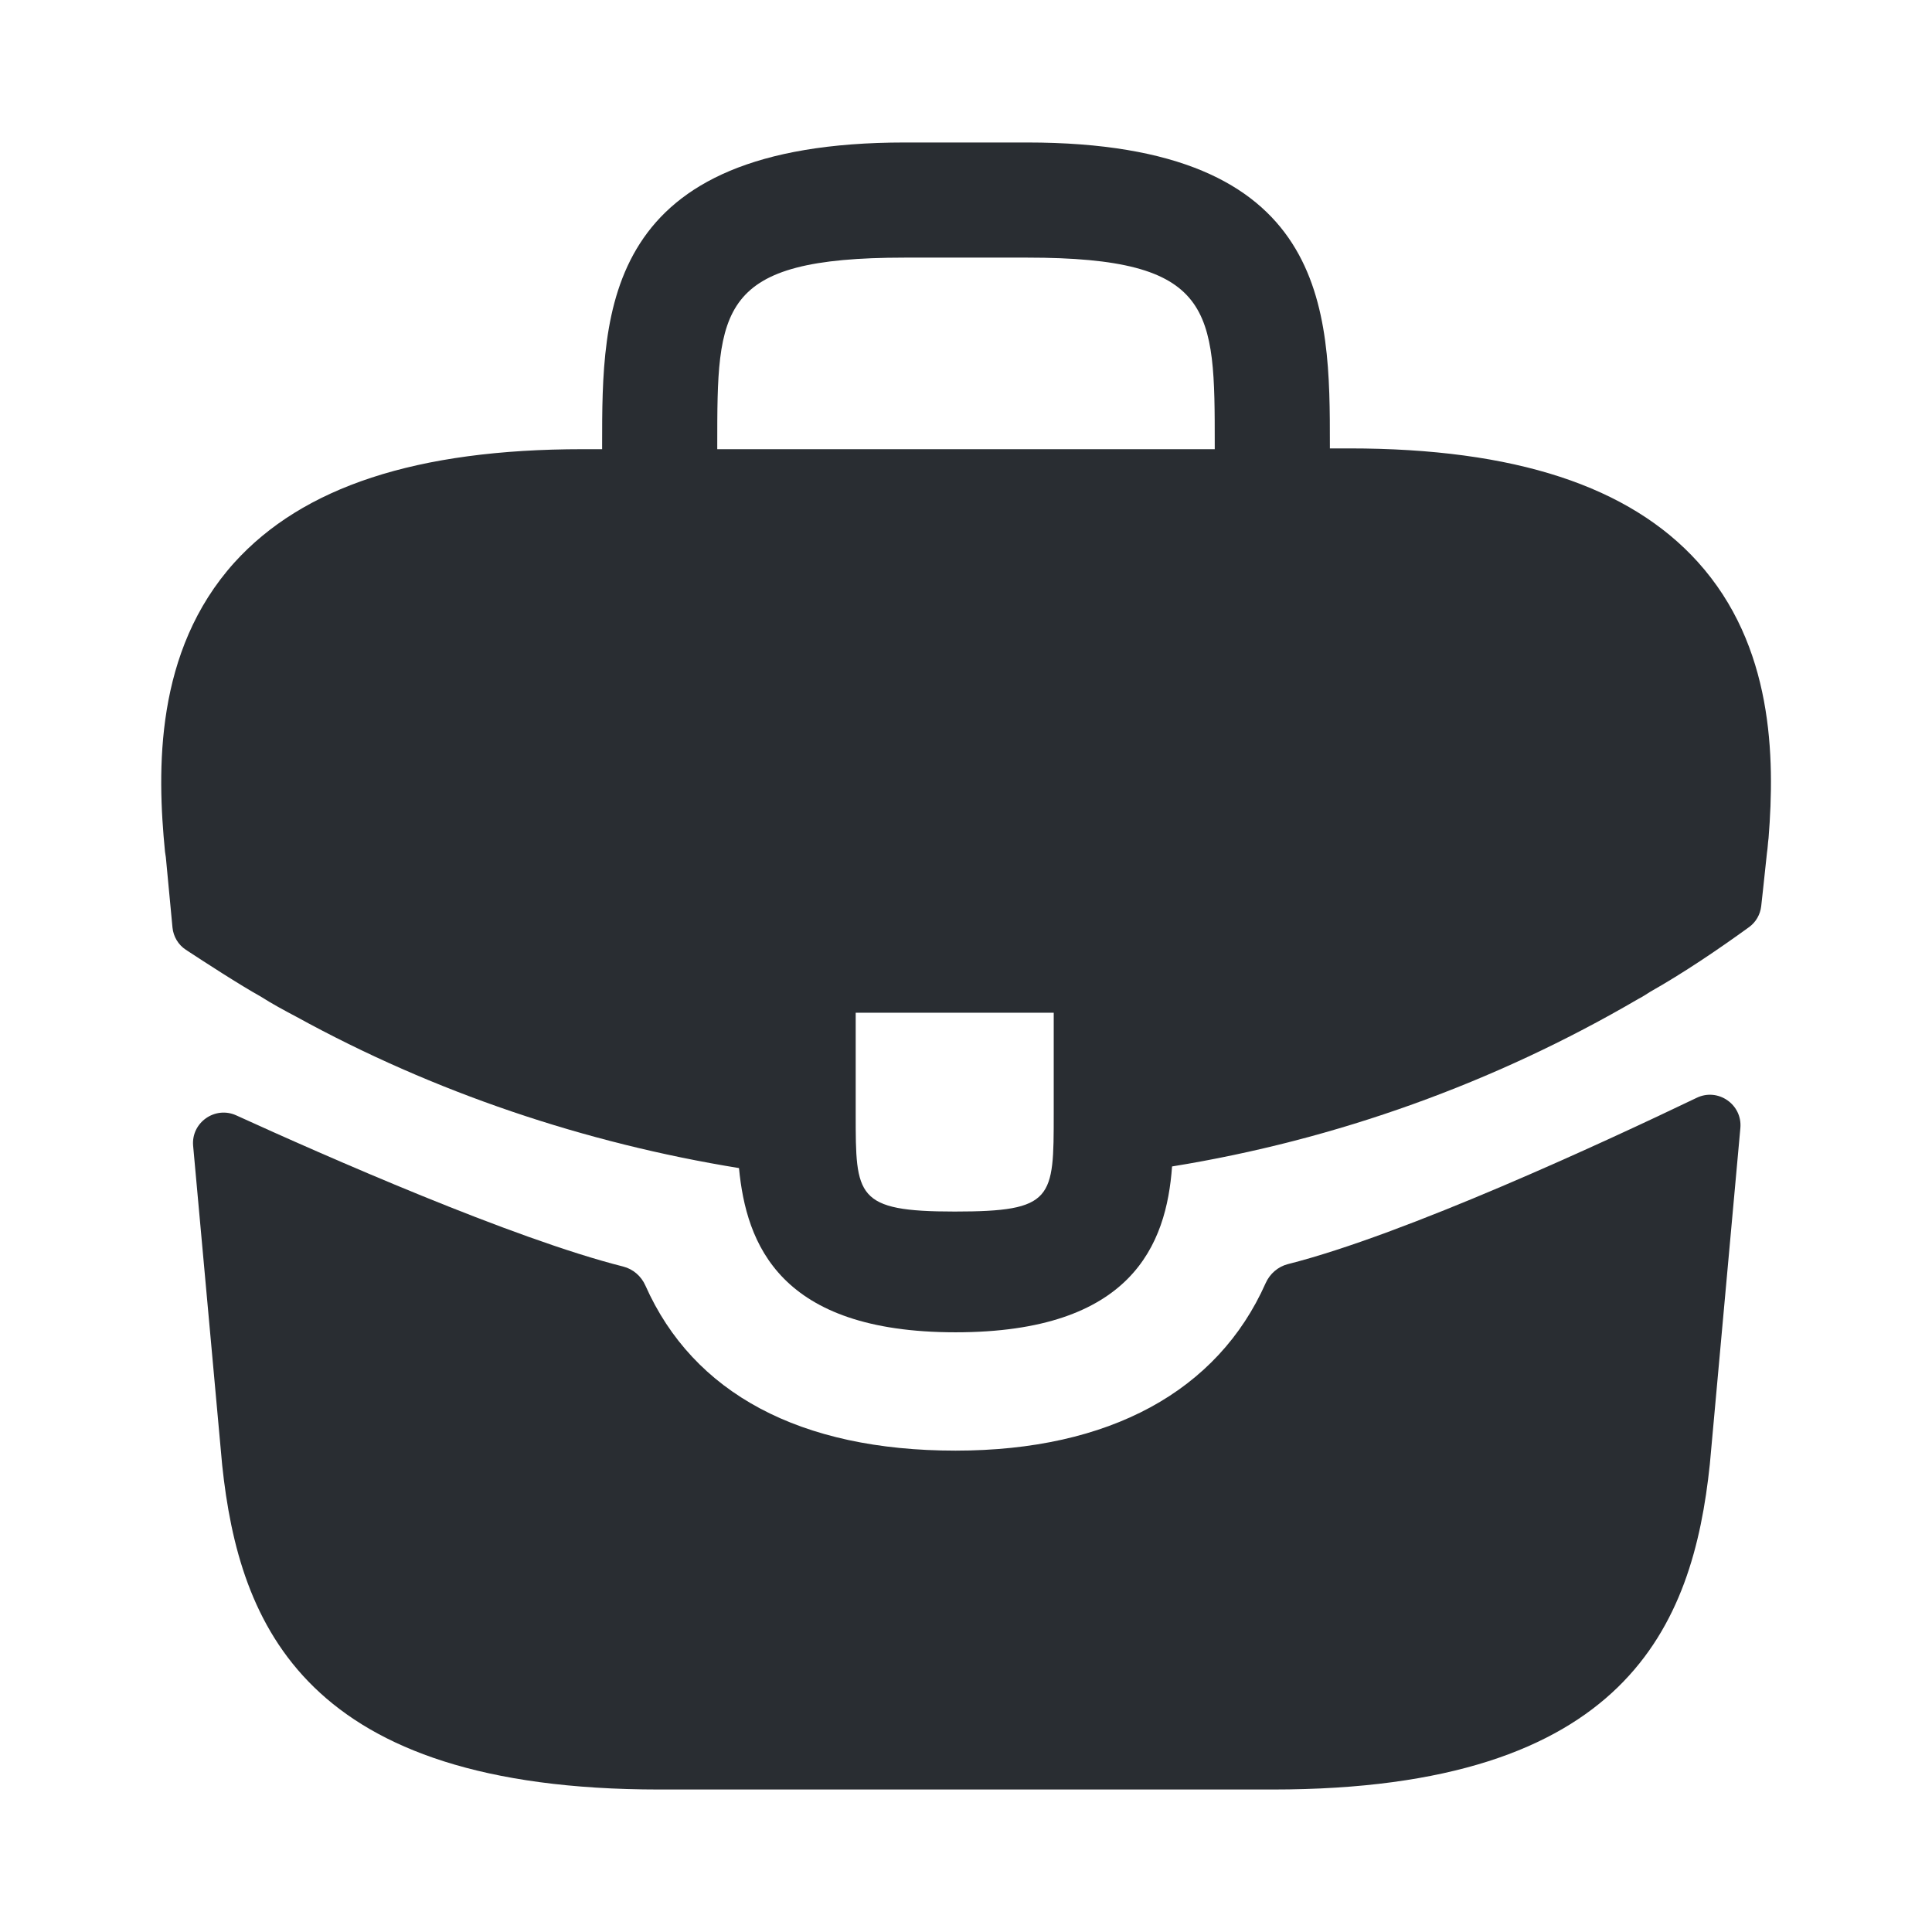 <svg width="32" height="32" viewBox="0 0 32 32" fill="none" xmlns="http://www.w3.org/2000/svg">
<path d="M28.12 9.307C26.987 8.054 25.093 7.427 22.347 7.427H22.027V7.374C22.027 5.134 22.027 2.36 17.013 2.36H14.987C9.973 2.36 9.973 5.147 9.973 7.374V7.44H9.653C6.893 7.44 5.013 8.067 3.88 9.32C2.56 10.787 2.6 12.76 2.733 14.107L2.747 14.2L2.857 15.364C2.872 15.513 2.953 15.649 3.078 15.731C3.385 15.933 3.976 16.316 4.32 16.507C4.507 16.627 4.707 16.734 4.907 16.84C7.187 18.094 9.693 18.934 12.24 19.347C12.36 20.6 12.907 22.067 15.827 22.067C18.747 22.067 19.32 20.614 19.413 19.32C22.133 18.88 24.76 17.934 27.133 16.547C27.213 16.507 27.267 16.467 27.333 16.427C27.883 16.116 28.454 15.73 28.97 15.356C29.083 15.274 29.155 15.148 29.171 15.01L29.2 14.747L29.267 14.12C29.28 14.04 29.28 13.974 29.293 13.88C29.4 12.534 29.373 10.694 28.12 9.307ZM17.453 18.44C17.453 19.854 17.453 20.067 15.813 20.067C14.173 20.067 14.173 19.814 14.173 18.454V16.774H17.453V18.44ZM11.88 7.427V7.374C11.88 5.107 11.88 4.267 14.987 4.267H17.013C20.12 4.267 20.12 5.12 20.12 7.374V7.44H11.88V7.427Z" fill="#292D32"/>
<path d="M28.103 18.183C28.456 18.013 28.861 18.294 28.826 18.684L28.32 24.254C28.04 26.92 26.947 29.64 21.08 29.64H10.92C5.053 29.64 3.96 26.92 3.68 24.267L3.199 18.979C3.164 18.594 3.561 18.314 3.913 18.474C5.371 19.139 8.494 20.517 10.322 20.978C10.487 21.02 10.621 21.137 10.69 21.293C11.482 23.077 13.252 24.027 15.827 24.027C18.376 24.027 20.169 23.04 20.963 21.253C21.032 21.098 21.167 20.98 21.331 20.938C23.271 20.448 26.584 18.912 28.103 18.183Z" fill="#292D32"/>
</svg>
